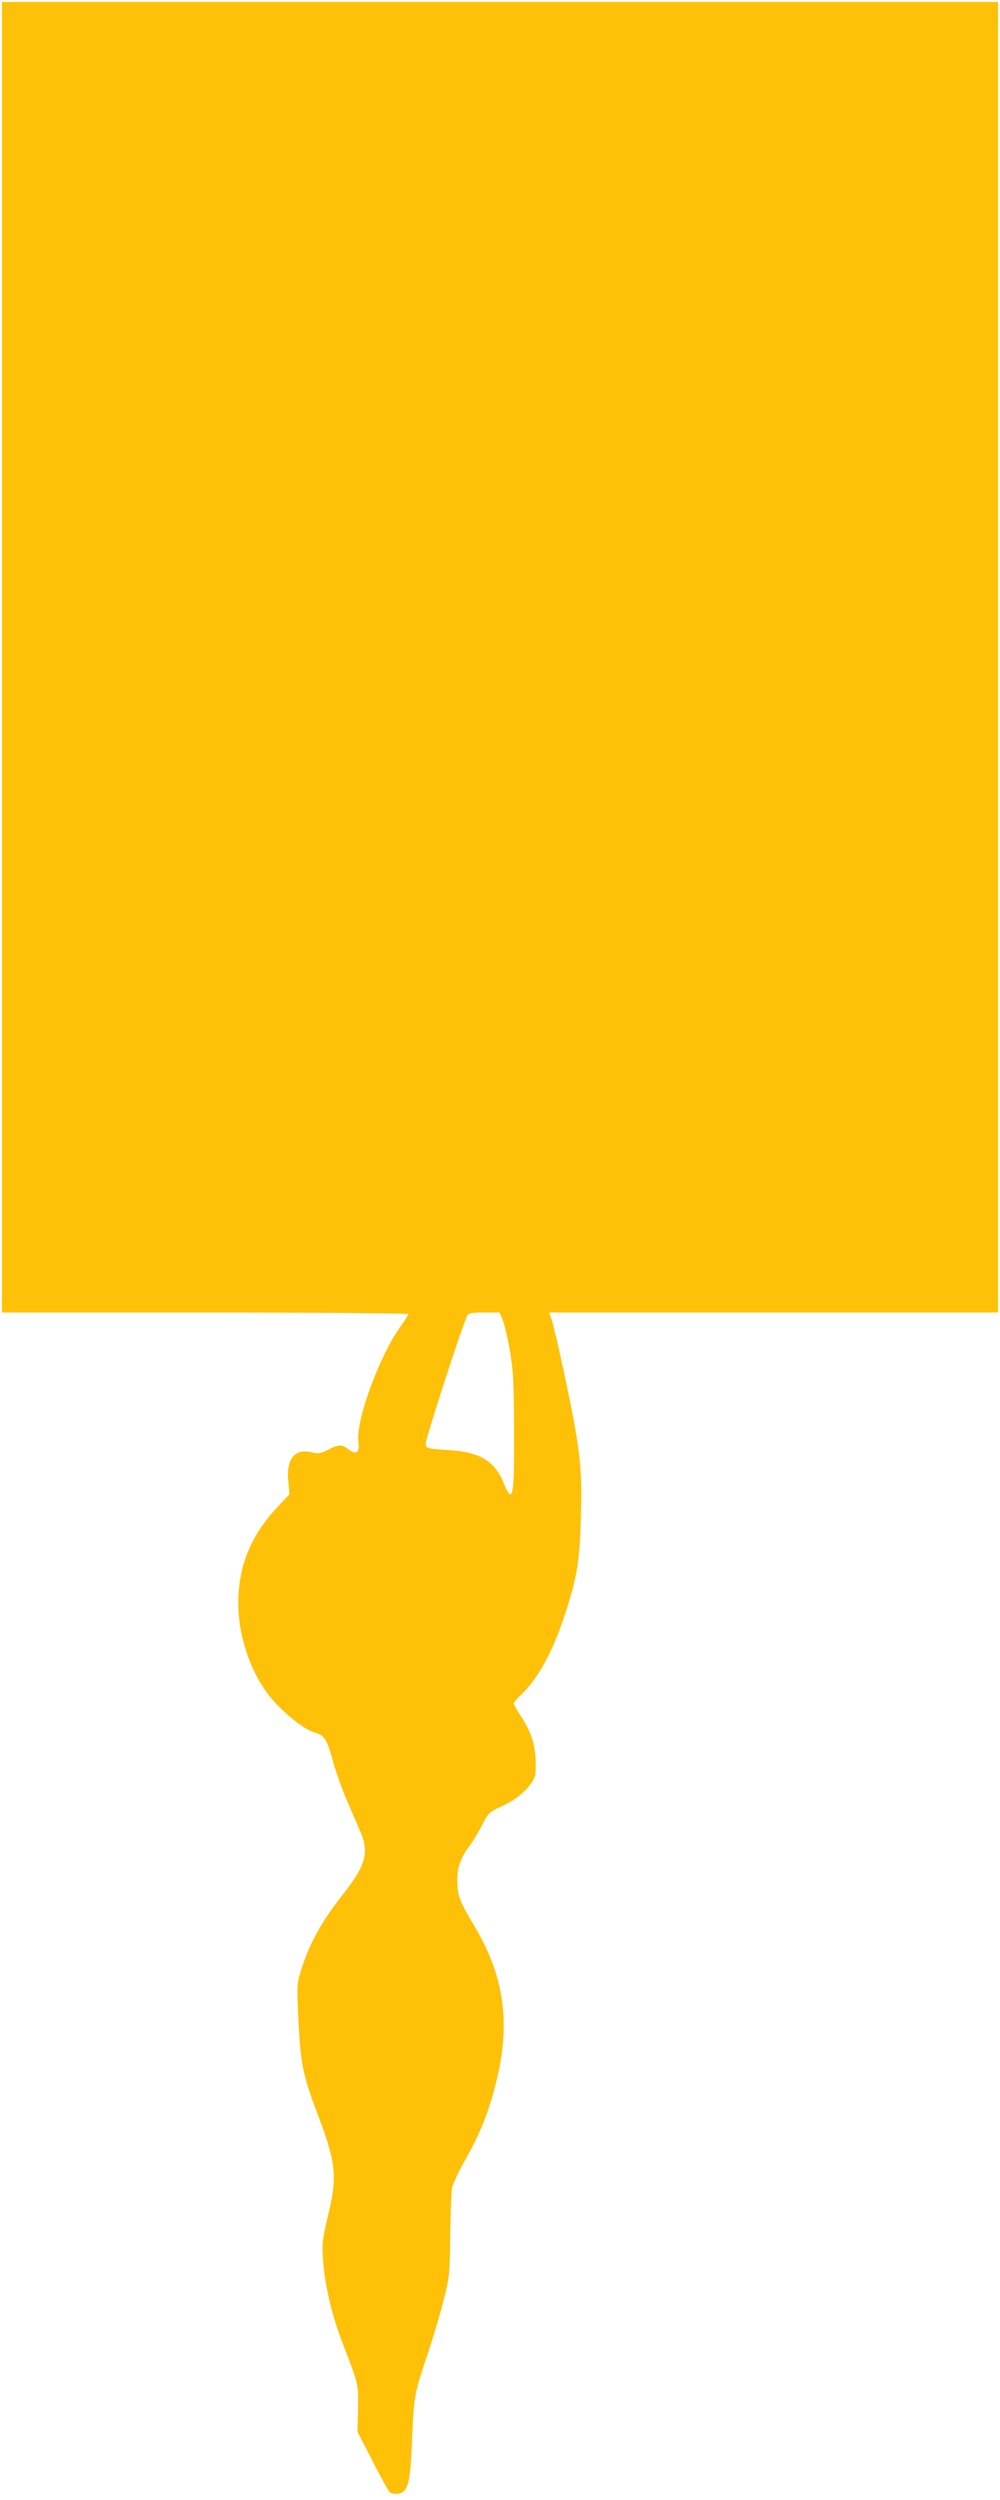 <?xml version="1.0" standalone="no"?>
<!DOCTYPE svg PUBLIC "-//W3C//DTD SVG 20010904//EN"
 "http://www.w3.org/TR/2001/REC-SVG-20010904/DTD/svg10.dtd">
<svg version="1.0" xmlns="http://www.w3.org/2000/svg"
 width="512pt" height="1280pt" viewBox="0 0 512 1280"
 preserveAspectRatio="xMidYMid meet">
<g transform="translate(0,1280) scale(0.1,-0.1)"
fill="#ffc107" stroke="none">
<path d="M10 9435 l0 -3355 1040 0 c572 0 1040 -4 1040 -8 0 -5 -18 -35 -41
-66 -108 -151 -228 -481 -214 -587 8 -56 -12 -71 -52 -39 -33 26 -50 25 -104
-3 -37 -19 -50 -21 -82 -13 -87 22 -132 -33 -121 -147 l6 -68 -54 -57 c-143
-150 -208 -308 -208 -501 0 -157 55 -331 144 -454 60 -85 187 -191 246 -207
51 -14 65 -36 95 -149 14 -50 45 -139 71 -199 25 -59 57 -132 70 -162 45 -106
26 -173 -94 -324 -113 -144 -177 -264 -218 -409 -14 -50 -14 -83 -5 -250 11
-210 23 -266 100 -469 92 -244 99 -314 50 -513 -28 -117 -31 -140 -25 -225 8
-124 44 -280 96 -416 88 -230 85 -219 83 -347 l-3 -117 76 -148 c42 -81 81
-153 87 -160 5 -7 24 -12 41 -10 55 5 67 47 76 283 10 223 10 224 81 437 27
81 63 202 80 270 30 116 32 134 34 334 2 117 6 227 10 245 4 19 35 84 69 144
77 138 118 240 157 397 75 303 40 546 -117 805 -69 114 -83 152 -83 223 0 69
16 115 62 178 20 27 50 77 67 111 30 59 35 64 103 95 94 43 166 117 169 173 5
120 -13 191 -73 283 -21 33 -39 64 -39 68 0 5 16 24 36 43 90 86 165 223 227
415 62 191 75 267 81 499 8 259 -4 355 -95 778 -22 104 -47 206 -54 228 l-14
39 1149 0 1150 0 0 3355 0 3355 -2550 0 -2550 0 0 -3355z m2563 -3392 c19 -48
44 -177 52 -268 4 -38 7 -185 7 -325 1 -316 -7 -356 -53 -244 -45 113 -121
159 -275 169 -120 8 -124 9 -124 35 0 28 188 607 212 653 7 14 23 17 87 17
l79 0 15 -37z"/>
</g>
</svg>
